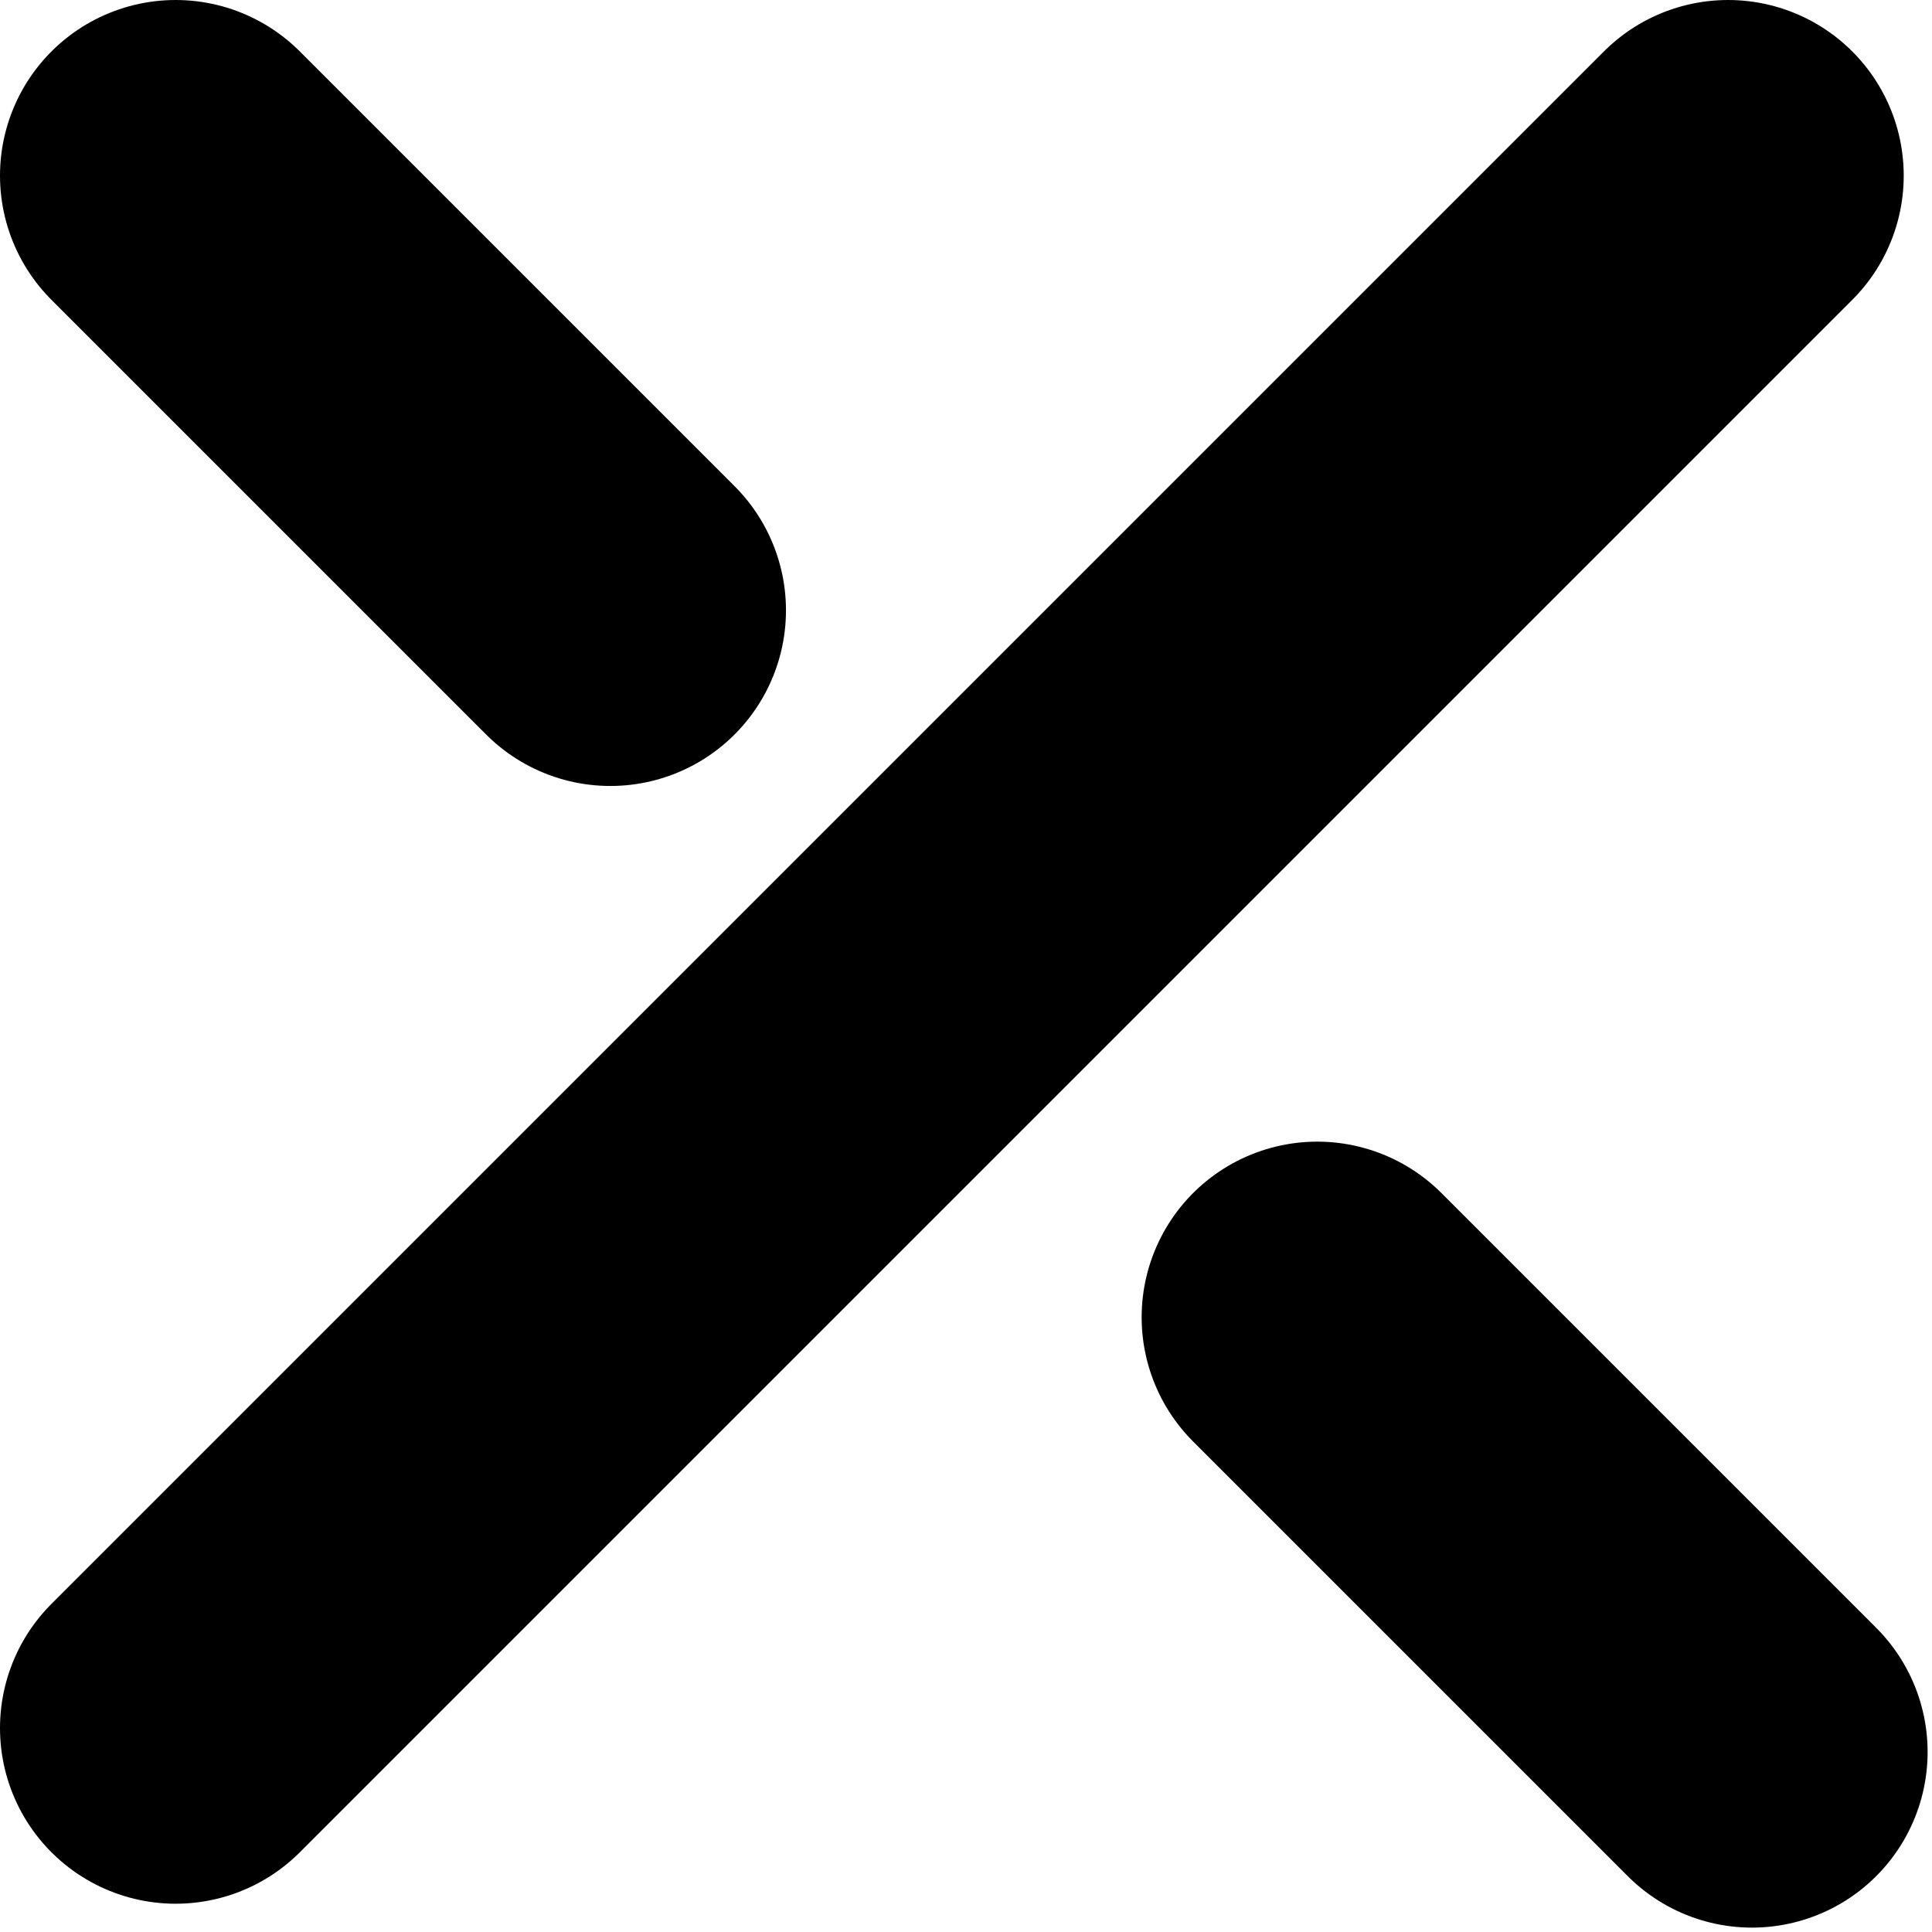 <?xml version="1.0" encoding="UTF-8"?> <svg xmlns="http://www.w3.org/2000/svg" xmlns:xlink="http://www.w3.org/1999/xlink" width="22px" height="22px" viewBox="0 0 22 22"> <!-- Generator: Sketch 49.3 (51167) - http://www.bohemiancoding.com/sketch --> <title>Крестик</title> <desc>Created with Sketch.</desc> <defs></defs> <g id="Page-1" stroke="none" stroke-width="1" fill="none" fill-rule="evenodd" stroke-linecap="round"> <g id="Десктоп" transform="translate(-1272, -174)" stroke="#000000" stroke-width="4"> <g id="Крестик" transform="translate(1274, 176)"> <path d="M0,17.678 L17.678,0" id="Path-2"></path> <path d="M0,0 L4.95,4.95" id="Path-3"></path> <path d="M13,13 L17.95,17.95" id="Path-3-Copy"></path> </g> </g> </g> </svg> 